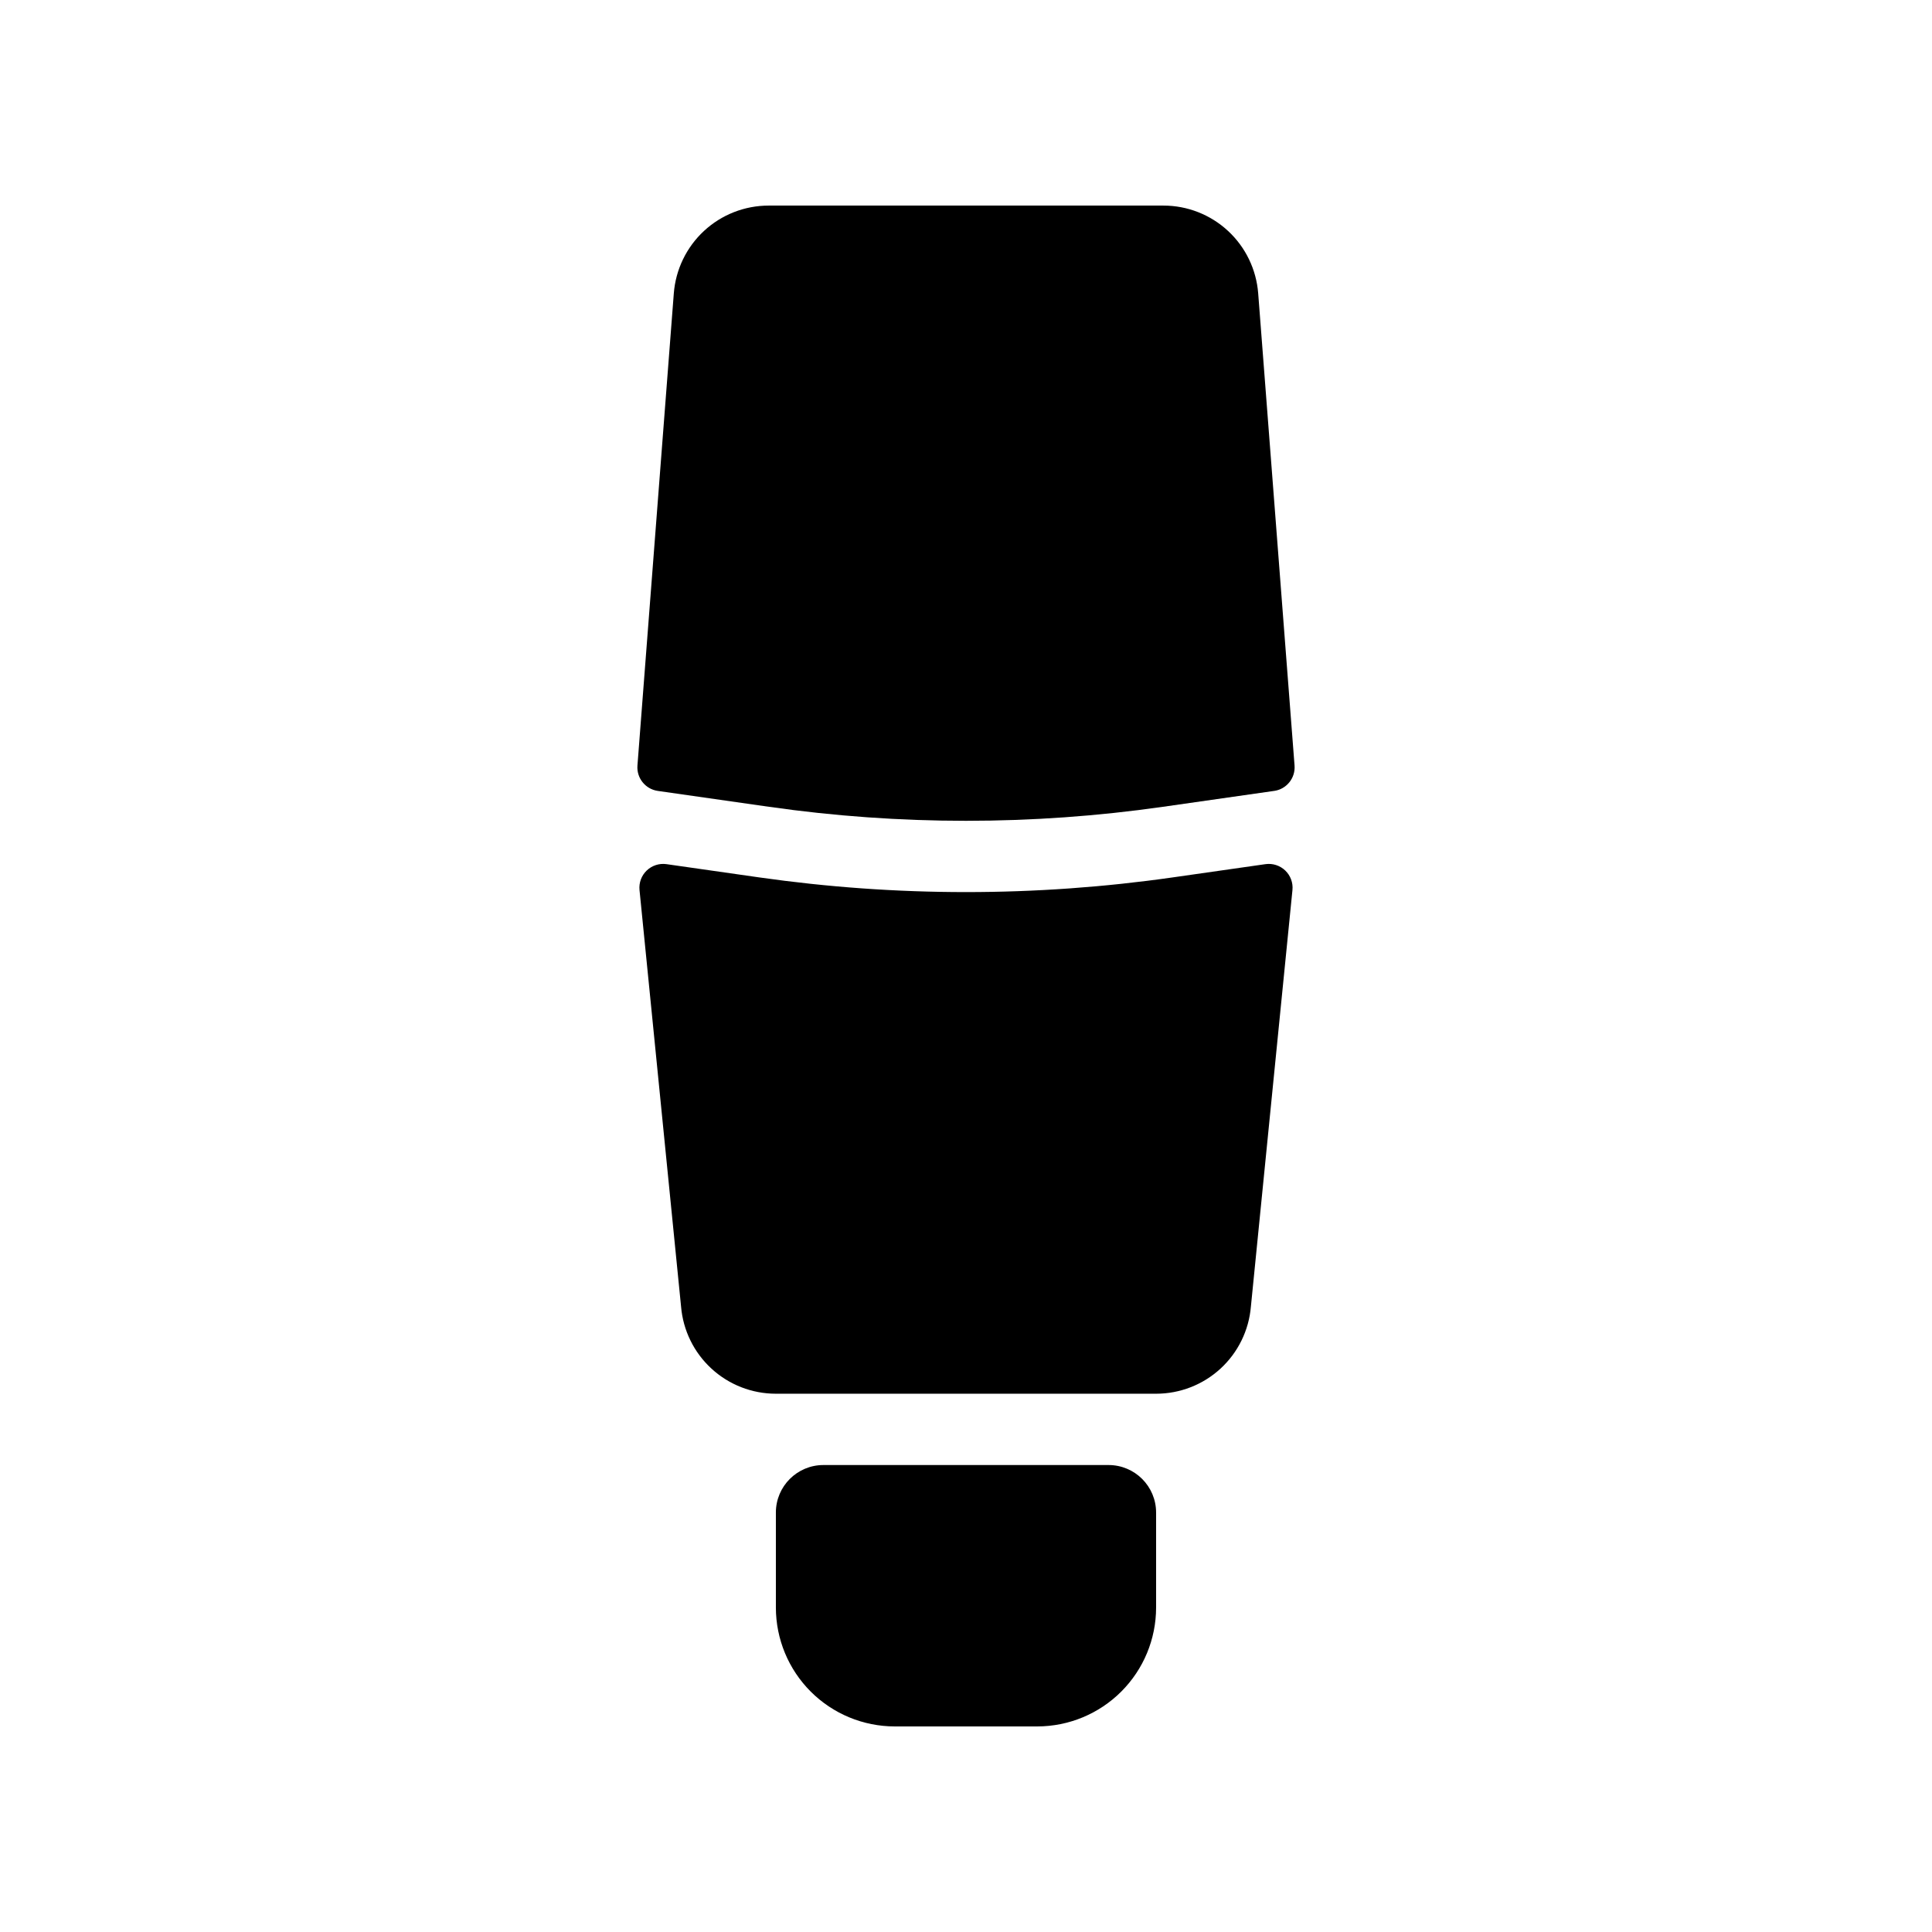 <?xml version="1.0" encoding="UTF-8"?>
<!-- Uploaded to: ICON Repo, www.svgrepo.com, Generator: ICON Repo Mixer Tools -->
<svg fill="#000000" width="800px" height="800px" version="1.1" viewBox="144 144 512 512" xmlns="http://www.w3.org/2000/svg">
 <g>
  <path d="m318.32 353.6 29.48 4.211c34.617 4.949 69.766 4.949 104.39 0l29.492-4.215-0.004 0.004c3.285-0.473 5.644-3.41 5.391-6.719l-9.637-125.14c-0.488-6.328-3.344-12.242-8-16.551-4.656-4.312-10.77-6.711-17.117-6.707h-104.61c-6.352 0-12.473 2.394-17.133 6.711-4.66 4.316-7.519 10.234-8.008 16.566l-9.637 125.12c-0.254 3.309 2.106 6.25 5.391 6.719z"/>
  <path d="m475.5 490.26 11.012-110.39c0.195-1.926-0.512-3.832-1.906-5.172-1.398-1.336-3.332-1.961-5.25-1.688l-24.496 3.5c-18.172 2.598-36.508 3.902-54.863 3.902-18.359 0-36.695-1.305-54.871-3.902l-24.492-3.5c-1.914-0.273-3.852 0.352-5.246 1.688-1.398 1.34-2.102 3.246-1.91 5.172l11.012 110.38v0.004c0.527 6.297 3.402 12.172 8.059 16.449 4.652 4.277 10.746 6.652 17.066 6.648h100.76c6.324 0.004 12.414-2.371 17.07-6.648 4.652-4.277 7.527-10.148 8.055-16.449z"/>
  <path d="m362.21 532.25c-6.953 0-12.594 5.637-12.594 12.594v25.191c0.012 8.348 3.332 16.352 9.234 22.254 5.902 5.902 13.906 9.223 22.254 9.234h37.785c8.348-0.012 16.352-3.332 22.254-9.234 5.906-5.902 9.227-13.906 9.234-22.254v-25.191c0-6.957-5.637-12.594-12.594-12.594z"/>
 </g>
</svg>